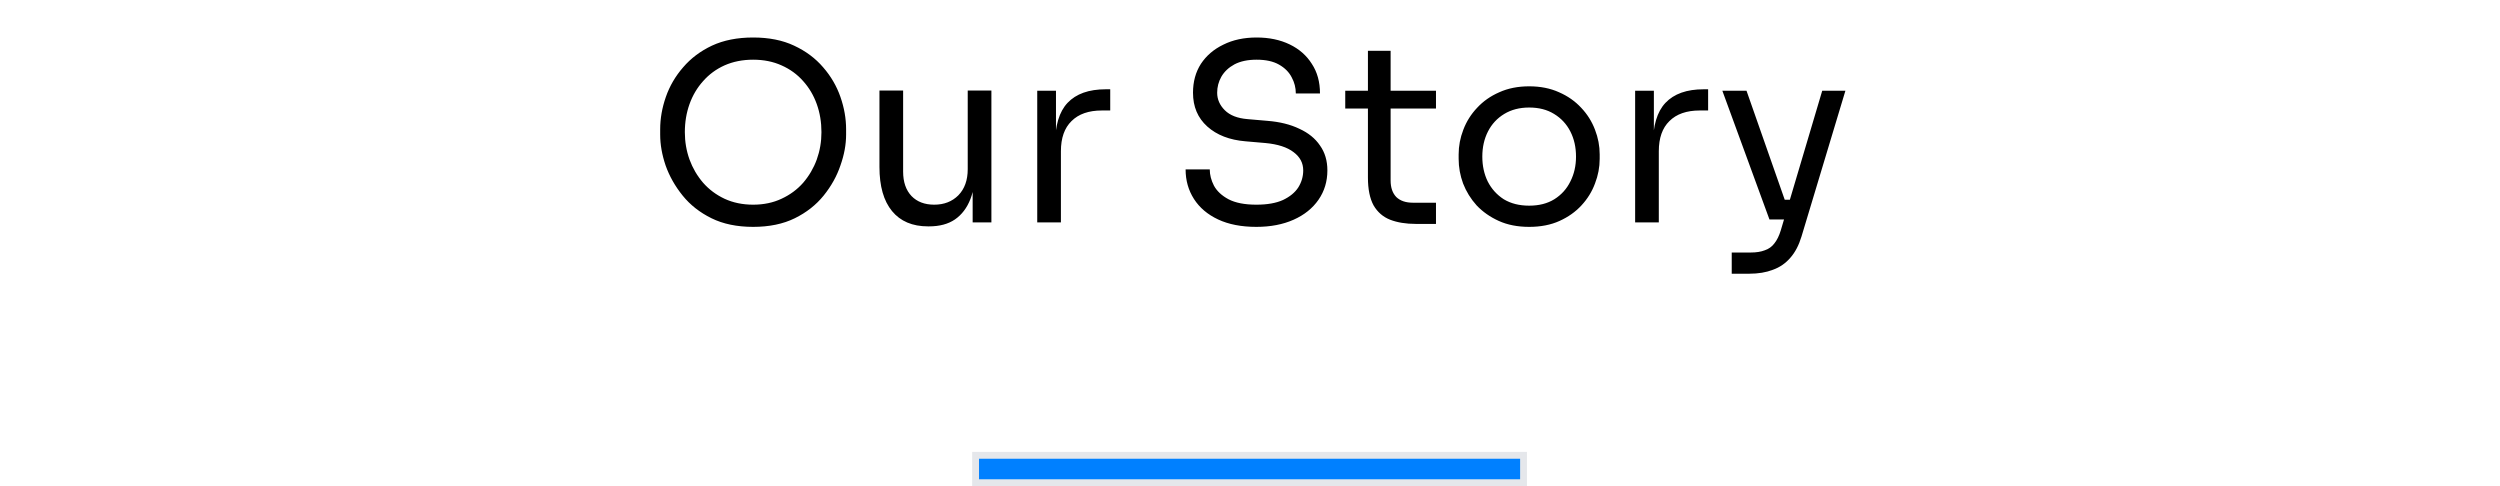 <svg width="365" height="71" viewBox="0 0 365 71" fill="none" xmlns="http://www.w3.org/2000/svg">
<path d="M109.959 33.123C107.607 33.123 105.579 32.703 103.875 31.863C102.171 31.023 100.767 29.919 99.663 28.551C98.559 27.183 97.731 25.719 97.179 24.159C96.651 22.599 96.387 21.099 96.387 19.659V18.867C96.387 17.307 96.663 15.735 97.215 14.151C97.767 12.567 98.607 11.127 99.735 9.831C100.863 8.511 102.267 7.455 103.947 6.663C105.651 5.871 107.655 5.475 109.959 5.475C112.263 5.475 114.255 5.871 115.935 6.663C117.639 7.455 119.055 8.511 120.183 9.831C121.311 11.127 122.151 12.567 122.703 14.151C123.255 15.735 123.531 17.307 123.531 18.867V19.659C123.531 21.099 123.255 22.599 122.703 24.159C122.175 25.719 121.359 27.183 120.255 28.551C119.151 29.919 117.747 31.023 116.043 31.863C114.339 32.703 112.311 33.123 109.959 33.123ZM109.959 29.883C111.495 29.883 112.875 29.595 114.099 29.019C115.347 28.443 116.403 27.663 117.267 26.679C118.131 25.671 118.791 24.543 119.247 23.295C119.703 22.023 119.931 20.691 119.931 19.299C119.931 17.835 119.703 16.467 119.247 15.195C118.791 13.923 118.131 12.807 117.267 11.847C116.403 10.863 115.347 10.095 114.099 9.543C112.875 8.991 111.495 8.715 109.959 8.715C108.423 8.715 107.031 8.991 105.783 9.543C104.559 10.095 103.515 10.863 102.651 11.847C101.787 12.807 101.127 13.923 100.671 15.195C100.215 16.467 99.987 17.835 99.987 19.299C99.987 20.691 100.215 22.023 100.671 23.295C101.127 24.543 101.787 25.671 102.651 26.679C103.515 27.663 104.559 28.443 105.783 29.019C107.031 29.595 108.423 29.883 109.959 29.883ZM135.492 33.051C133.212 33.051 131.46 32.307 130.236 30.819C129.012 29.331 128.4 27.183 128.4 24.375V13.215H131.856V25.059C131.856 26.571 132.264 27.759 133.08 28.623C133.896 29.463 135 29.883 136.392 29.883C137.832 29.883 139.008 29.427 139.92 28.515C140.832 27.579 141.288 26.307 141.288 24.699V13.215H144.744V32.475H142.008V24.231H142.44C142.44 26.127 142.188 27.735 141.684 29.055C141.18 30.351 140.424 31.347 139.416 32.043C138.432 32.715 137.172 33.051 135.636 33.051H135.492ZM151.437 32.475V13.251H154.173V21.171H154.029C154.029 18.363 154.641 16.311 155.865 15.015C157.113 13.695 158.973 13.035 161.445 13.035H162.093V16.131H160.869C158.949 16.131 157.473 16.647 156.441 17.679C155.409 18.687 154.893 20.151 154.893 22.071V32.475H151.437ZM183.43 33.123C181.246 33.123 179.386 32.763 177.85 32.043C176.314 31.323 175.138 30.327 174.322 29.055C173.506 27.783 173.098 26.343 173.098 24.735H176.626C176.626 25.527 176.83 26.319 177.238 27.111C177.67 27.903 178.378 28.563 179.362 29.091C180.37 29.619 181.726 29.883 183.43 29.883C185.014 29.883 186.31 29.655 187.318 29.199C188.326 28.719 189.07 28.107 189.55 27.363C190.03 26.595 190.27 25.767 190.27 24.879C190.27 23.799 189.802 22.911 188.866 22.215C187.93 21.495 186.562 21.051 184.762 20.883L181.846 20.631C179.518 20.439 177.658 19.719 176.266 18.471C174.874 17.223 174.178 15.579 174.178 13.539C174.178 11.931 174.562 10.527 175.33 9.327C176.122 8.127 177.214 7.191 178.606 6.519C179.998 5.823 181.618 5.475 183.466 5.475C185.29 5.475 186.898 5.811 188.29 6.483C189.682 7.155 190.762 8.103 191.53 9.327C192.322 10.527 192.718 11.967 192.718 13.647H189.19C189.19 12.807 188.986 12.015 188.578 11.271C188.194 10.527 187.582 9.915 186.742 9.435C185.902 8.955 184.81 8.715 183.466 8.715C182.17 8.715 181.09 8.943 180.226 9.399C179.386 9.855 178.75 10.455 178.318 11.199C177.91 11.919 177.706 12.699 177.706 13.539C177.706 14.499 178.078 15.351 178.822 16.095C179.566 16.839 180.67 17.271 182.134 17.391L185.05 17.643C186.85 17.787 188.398 18.171 189.694 18.795C191.014 19.395 192.022 20.211 192.718 21.243C193.438 22.251 193.798 23.463 193.798 24.879C193.798 26.487 193.366 27.915 192.502 29.163C191.638 30.411 190.426 31.383 188.866 32.079C187.306 32.775 185.494 33.123 183.43 33.123ZM206.702 32.691C205.262 32.691 204.014 32.487 202.958 32.079C201.926 31.671 201.122 30.975 200.546 29.991C199.994 28.983 199.718 27.627 199.718 25.923V7.419H203.03V26.355C203.03 27.387 203.306 28.191 203.858 28.767C204.434 29.319 205.238 29.595 206.27 29.595H209.654V32.691H206.702ZM196.406 15.843V13.251H209.654V15.843H196.406ZM223.258 33.123C221.578 33.123 220.102 32.835 218.83 32.259C217.558 31.683 216.478 30.927 215.59 29.991C214.726 29.031 214.066 27.963 213.61 26.787C213.178 25.611 212.962 24.411 212.962 23.187V22.539C212.962 21.315 213.19 20.115 213.646 18.939C214.102 17.739 214.774 16.671 215.662 15.735C216.55 14.775 217.63 14.019 218.902 13.467C220.174 12.891 221.626 12.603 223.258 12.603C224.89 12.603 226.342 12.891 227.614 13.467C228.886 14.019 229.966 14.775 230.854 15.735C231.742 16.671 232.414 17.739 232.87 18.939C233.326 20.115 233.554 21.315 233.554 22.539V23.187C233.554 24.411 233.326 25.611 232.87 26.787C232.438 27.963 231.778 29.031 230.89 29.991C230.026 30.927 228.958 31.683 227.686 32.259C226.414 32.835 224.938 33.123 223.258 33.123ZM223.258 30.027C224.698 30.027 225.922 29.715 226.93 29.091C227.962 28.443 228.742 27.579 229.27 26.499C229.822 25.419 230.098 24.207 230.098 22.863C230.098 21.495 229.822 20.271 229.27 19.191C228.718 18.111 227.926 17.259 226.894 16.635C225.886 16.011 224.674 15.699 223.258 15.699C221.866 15.699 220.654 16.011 219.622 16.635C218.59 17.259 217.798 18.111 217.246 19.191C216.694 20.271 216.418 21.495 216.418 22.863C216.418 24.207 216.682 25.419 217.21 26.499C217.762 27.579 218.542 28.443 219.55 29.091C220.582 29.715 221.818 30.027 223.258 30.027ZM238.73 32.475V13.251H241.466V21.171H241.322C241.322 18.363 241.934 16.311 243.158 15.015C244.406 13.695 246.266 13.035 248.738 13.035H249.386V16.131H248.162C246.242 16.131 244.766 16.647 243.734 17.679C242.702 18.687 242.186 20.151 242.186 22.071V32.475H238.73ZM252.832 39.963V36.867H255.604C256.42 36.867 257.104 36.759 257.656 36.543C258.232 36.351 258.7 36.015 259.06 35.535C259.444 35.055 259.756 34.419 259.996 33.627L266.044 13.251H269.428L263.02 34.527C262.636 35.799 262.096 36.831 261.4 37.623C260.704 38.439 259.852 39.027 258.844 39.387C257.86 39.771 256.708 39.963 255.388 39.963H252.832ZM258.7 32.043V29.163H262.876V32.043H258.7ZM258.34 32.043L251.464 13.251H254.992L261.58 32.043H258.34Z" fill="black"/>
<path d="M222.438 70.475H142.438V66.475H222.438V70.475Z" fill="#0080FF"/>
<path d="M222.438 70.475H142.438V66.475H222.438V70.475Z" stroke="#E5E7EB"/>
</svg>
